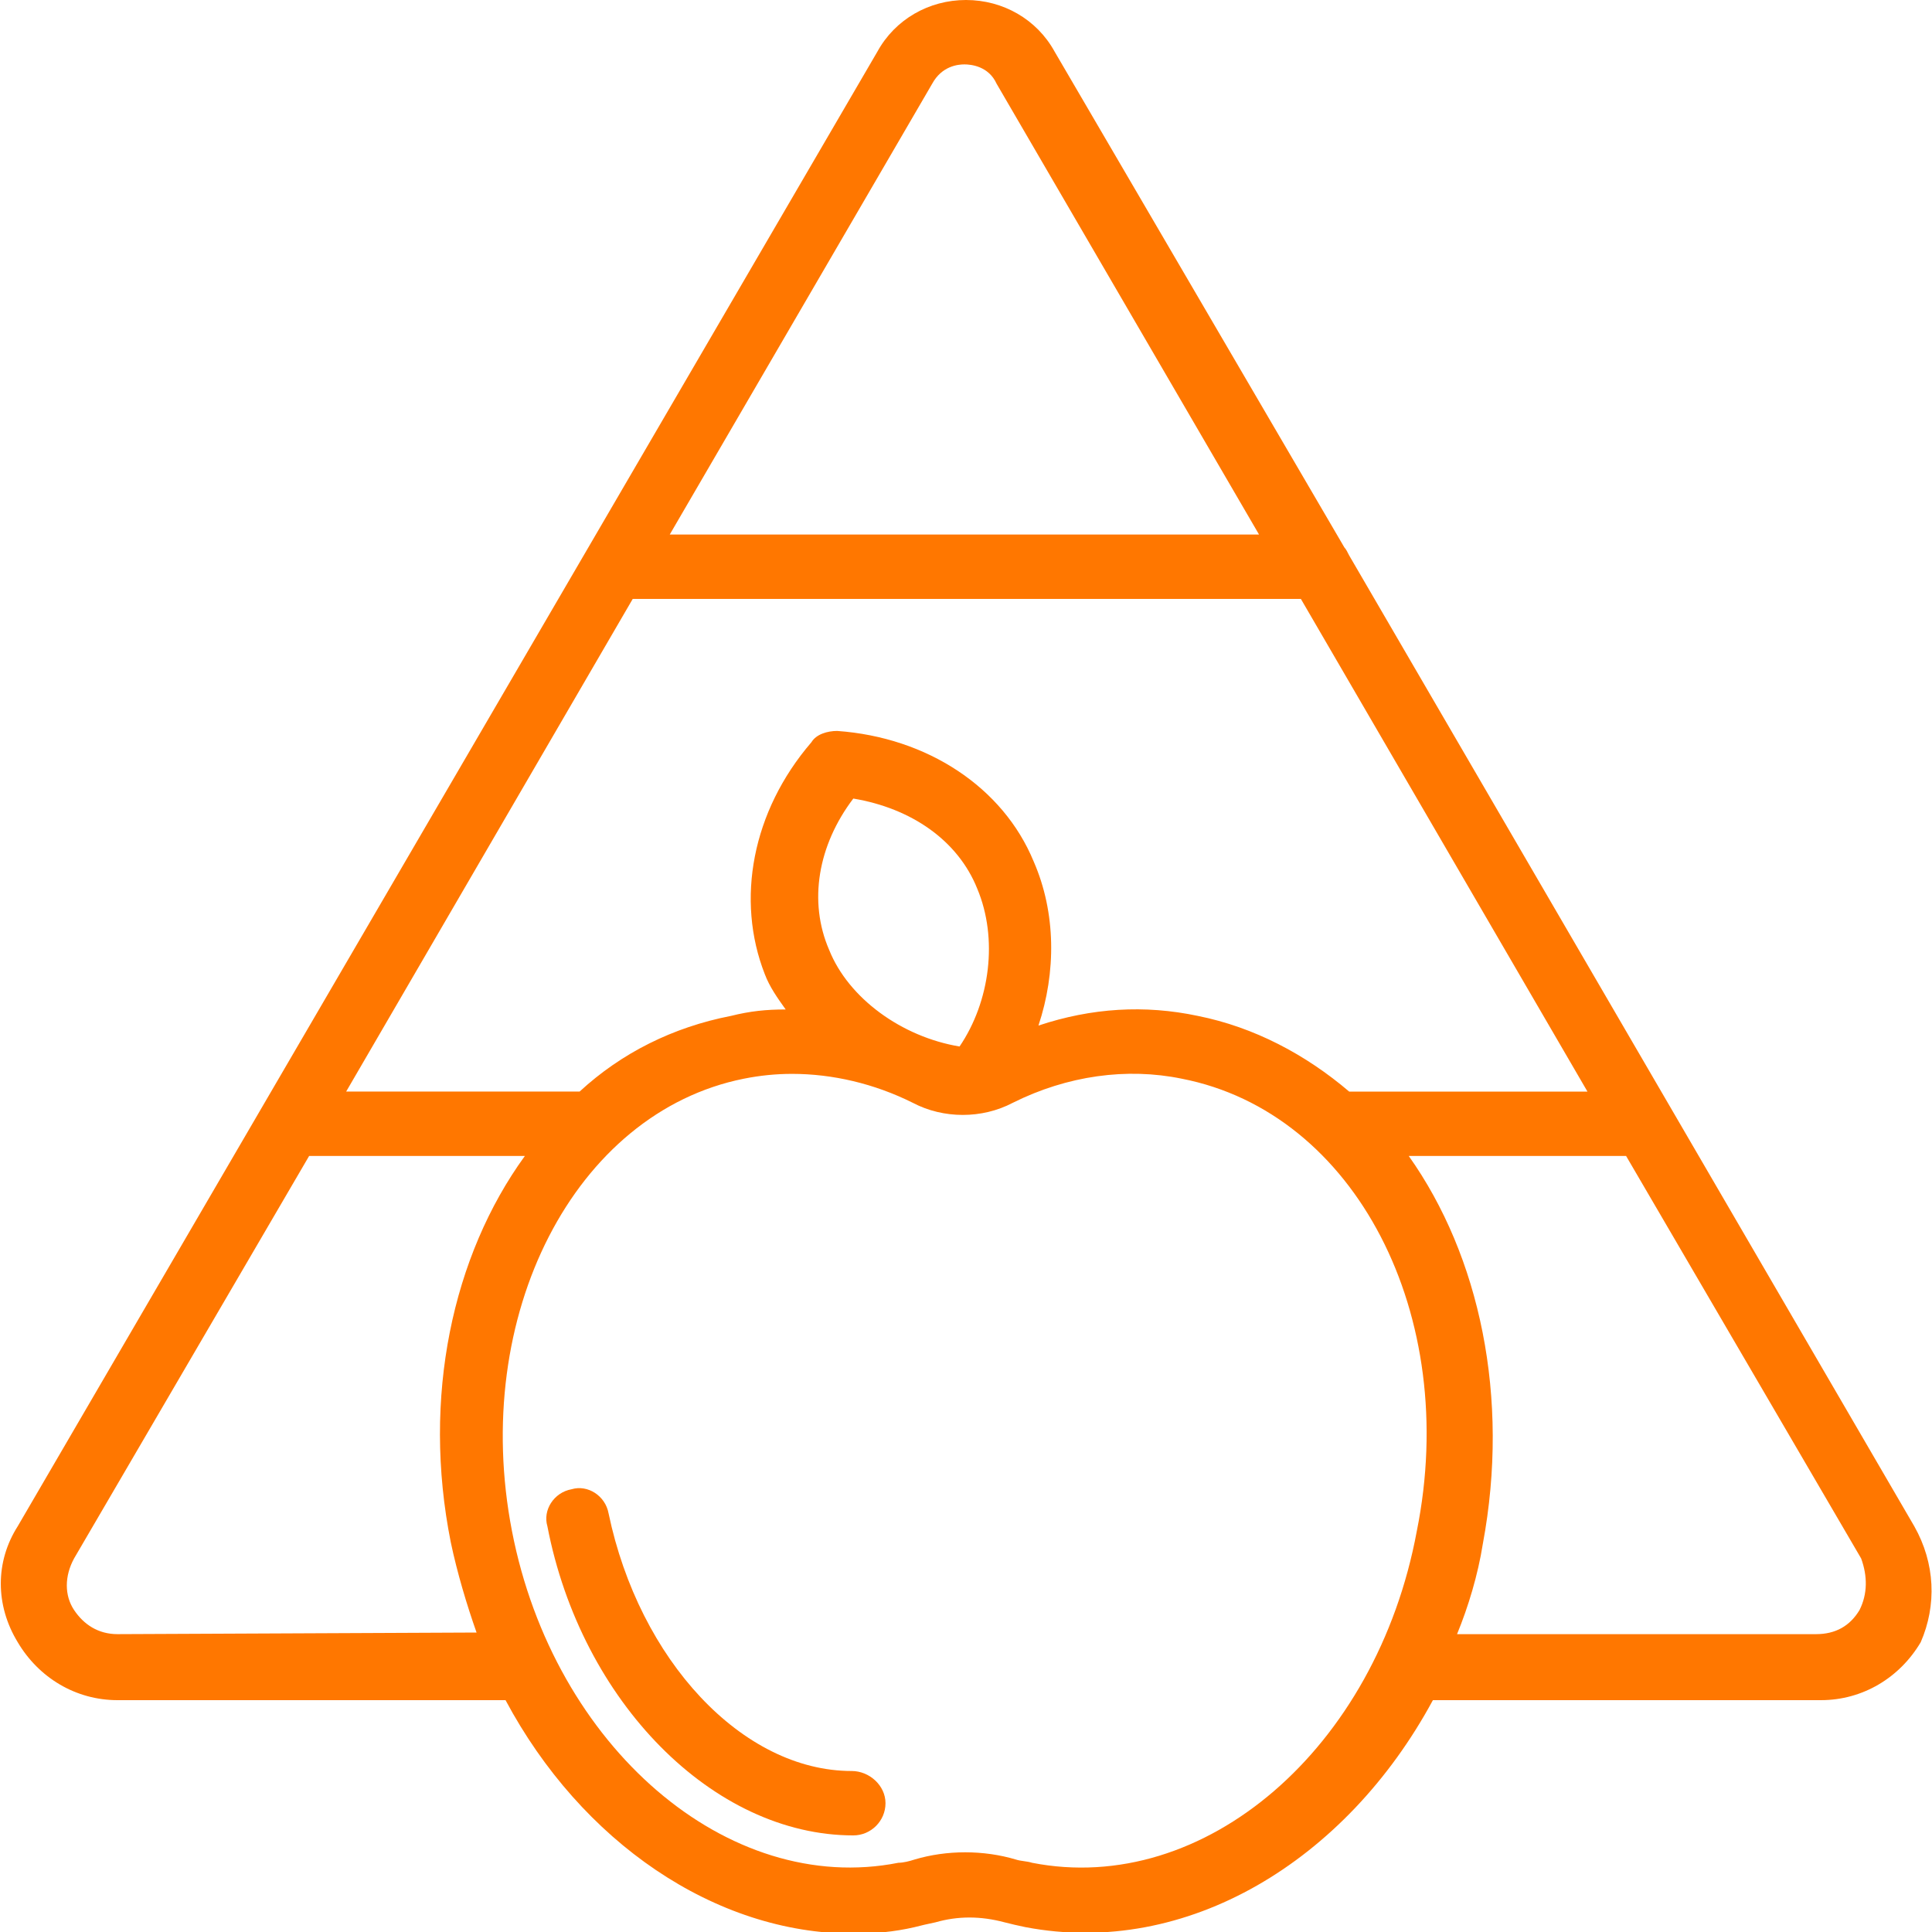 <?xml version="1.0" encoding="utf-8"?>
<!-- Generator: Adobe Illustrator 25.2.1, SVG Export Plug-In . SVG Version: 6.00 Build 0)  -->
<svg version="1.1" id="Layer_1" xmlns="http://www.w3.org/2000/svg" xmlns:xlink="http://www.w3.org/1999/xlink" x="0px" y="0px"
	 viewBox="0 0 120 120" style="enable-background:new 0 0 120 120;" xml:space="preserve">
<style type="text/css">
	.st0{fill:#FF7700;}
</style>
<g>
	<path class="st0" d="M118.9,94.8L83.8,34.5c-0.1-0.2-0.2-0.4-0.3-0.5l-18-30.8C64.4,1.2,62.3,0,60,0s-4.4,1.2-5.5,3.2L1.1,94.8
		c-1.4,2.2-1.4,4.9,0,7.2c1.3,2.2,3.6,3.6,6.2,3.6h24.1c4.7,8.8,13,14.5,21.6,14.5c1.3,0,2.5-0.1,3.8-0.4c0.4-0.1,0.8-0.2,1.3-0.3
		c1.4-0.4,2.8-0.4,4.3,0c0.4,0.1,0.8,0.2,1.3,0.3c10,1.9,19.9-4.1,25.3-14.1h24.1c2.6,0,4.9-1.4,6.2-3.6
		C120.3,99.7,120.2,97.1,118.9,94.8z M83.8,67.8c-2.7-2.3-5.9-4-9.4-4.7c-3.3-0.7-6.6-0.5-9.9,0.6c1.1-3.3,1.1-7-0.3-10.2
		c-1.9-4.6-6.6-7.7-12.2-8.1c-0.6,0-1.3,0.2-1.6,0.7c-3.7,4.3-4.7,9.8-2.9,14.4c0.3,0.8,0.8,1.5,1.3,2.2c-1.2,0-2.2,0.1-3.4,0.4
		c-3.6,0.7-6.8,2.3-9.4,4.7H21.5l17.8-30.6h41.5l17.8,30.6H83.8z M59.6,65c-3.6-0.6-6.9-3-8.1-6c-1.3-3-0.7-6.5,1.5-9.4
		c3.6,0.6,6.5,2.6,7.7,5.6C62,58.3,61.5,62.2,59.6,65z M57.9,5.2c0.6-1.1,1.6-1.2,2-1.2s1.5,0.1,2,1.2l16.3,28H41.6L57.9,5.2z
		 M7.3,101.5c-1.2,0-2.1-0.6-2.7-1.5s-0.6-2.1,0-3.2l14.6-25h13.4c-4.5,6.2-6.4,15-4.6,24c0.4,1.9,1,3.9,1.6,5.6L7.3,101.5
		L7.3,101.5z M64.1,115.7c-0.3-0.1-0.7-0.1-1-0.2c-2-0.6-4.3-0.6-6.3,0c-0.3,0.1-0.7,0.2-1,0.2c-10.6,2.1-21.4-7.2-24-20.6
		s3.9-26,14.4-28.1c1-0.2,2-0.3,3-0.3c2.5,0,5.1,0.6,7.5,1.8c1.9,1,4.3,1,6.2,0c3.4-1.7,7.1-2.2,10.5-1.5
		C84.2,69.1,90.7,81.7,88,95.1C85.5,108.6,74.8,117.8,64.1,115.7z M115.5,100c-0.6,1-1.5,1.5-2.7,1.5H90.5c0.7-1.7,1.3-3.7,1.6-5.6
		c1.7-9.1-0.2-17.9-4.6-24.1H101l14.6,25C116,97.9,116,99,115.5,100z"/>
	<path class="st0" d="M52.9,110c-6.8,0-13.2-6.9-15.1-16c-0.2-1.1-1.3-1.8-2.3-1.5c-1.1,0.2-1.8,1.3-1.5,2.3
		c2.1,10.9,10.3,19.2,19,19.2c1.1,0,2-0.9,2-2C55,110.9,54,110,52.9,110z"/>
</g>
</svg>
